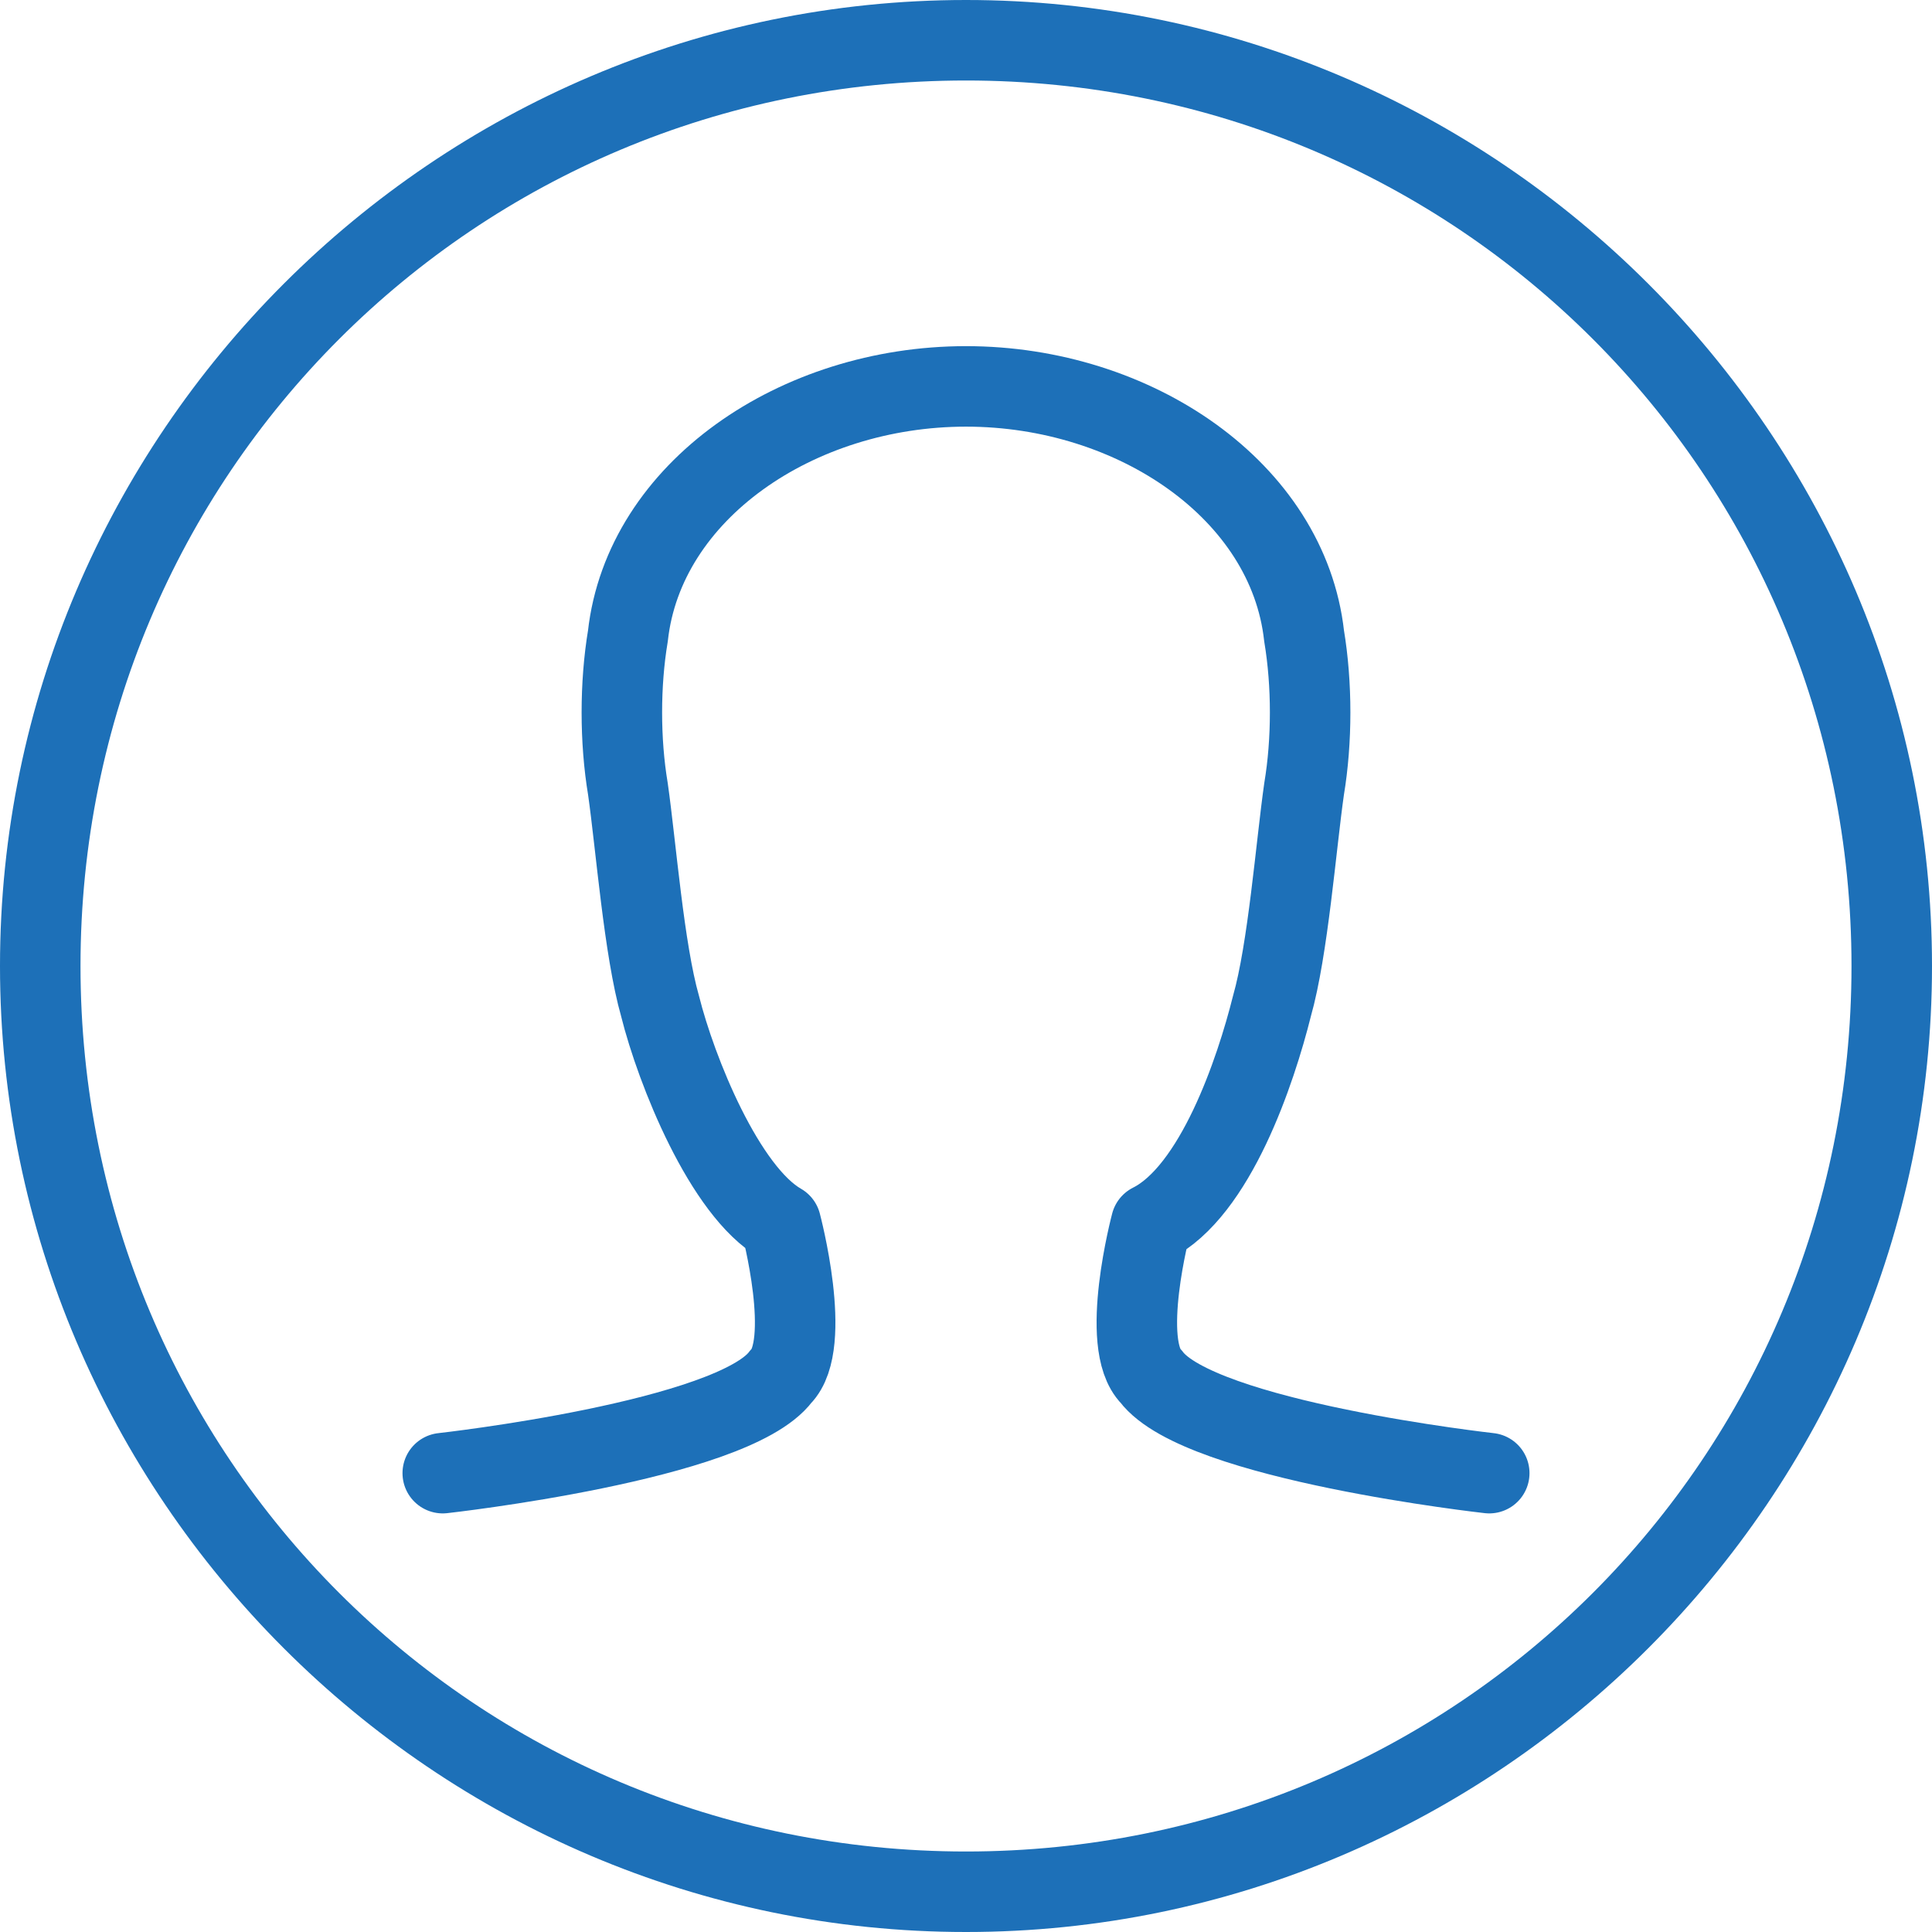 <?xml version="1.0" encoding="utf-8"?>
<!-- Generator: Adobe Illustrator 23.0.3, SVG Export Plug-In . SVG Version: 6.00 Build 0)  -->
<svg version="1.1" id="Layer_1" xmlns="http://www.w3.org/2000/svg" xmlns:xlink="http://www.w3.org/1999/xlink" x="0px" y="0px"
	 viewBox="0 0 24 24" style="enable-background:new 0 0 24 24;" xml:space="preserve">
<style type="text/css">
	.st0{fill:#1d70b8;}
	.st1{fill:none;stroke:#1d70b8;stroke-linecap:round;stroke-linejoin:round;}
</style>
<g id="Group_1023" transform="translate(-521.5 -1016.5)">
	<g id="Group_853" transform="translate(454 901)">
		<g id="Ellipse_41">
			<path class="st0" d="M79.5,116.5c6.1,0,11,4.9,11,11c0,6.1-4.9,11-11,11s-11-4.9-11-11C68.5,121.4,73.4,116.5,79.5,116.5
				 M79.5,115.5c-6.6,0-12,5.4-12,12c0,6.6,5.4,12,12,12s12-5.4,12-12C91.5,120.9,86.1,115.5,79.5,115.5L79.5,115.5z"/>
		</g>
		<path id="Path_1118" class="st1" d="M86,133.8c0,0-3.6-0.4-4.2-1.2c-0.4-0.4,0-1.9,0-1.9c0.8-0.4,1.3-1.9,1.5-2.7
			c0.2-0.7,0.3-2,0.4-2.7c0.1-0.6,0.1-1.3,0-1.9c-0.2-1.8-2.1-3.1-4.2-3.1s-4,1.3-4.2,3.1c-0.1,0.6-0.1,1.3,0,1.9
			c0.1,0.7,0.2,2,0.4,2.7c0.2,0.8,0.8,2.3,1.5,2.7c0,0,0.4,1.5,0,1.9c-0.6,0.8-4.2,1.2-4.2,1.2"/>
	</g>
</g>
</svg>
